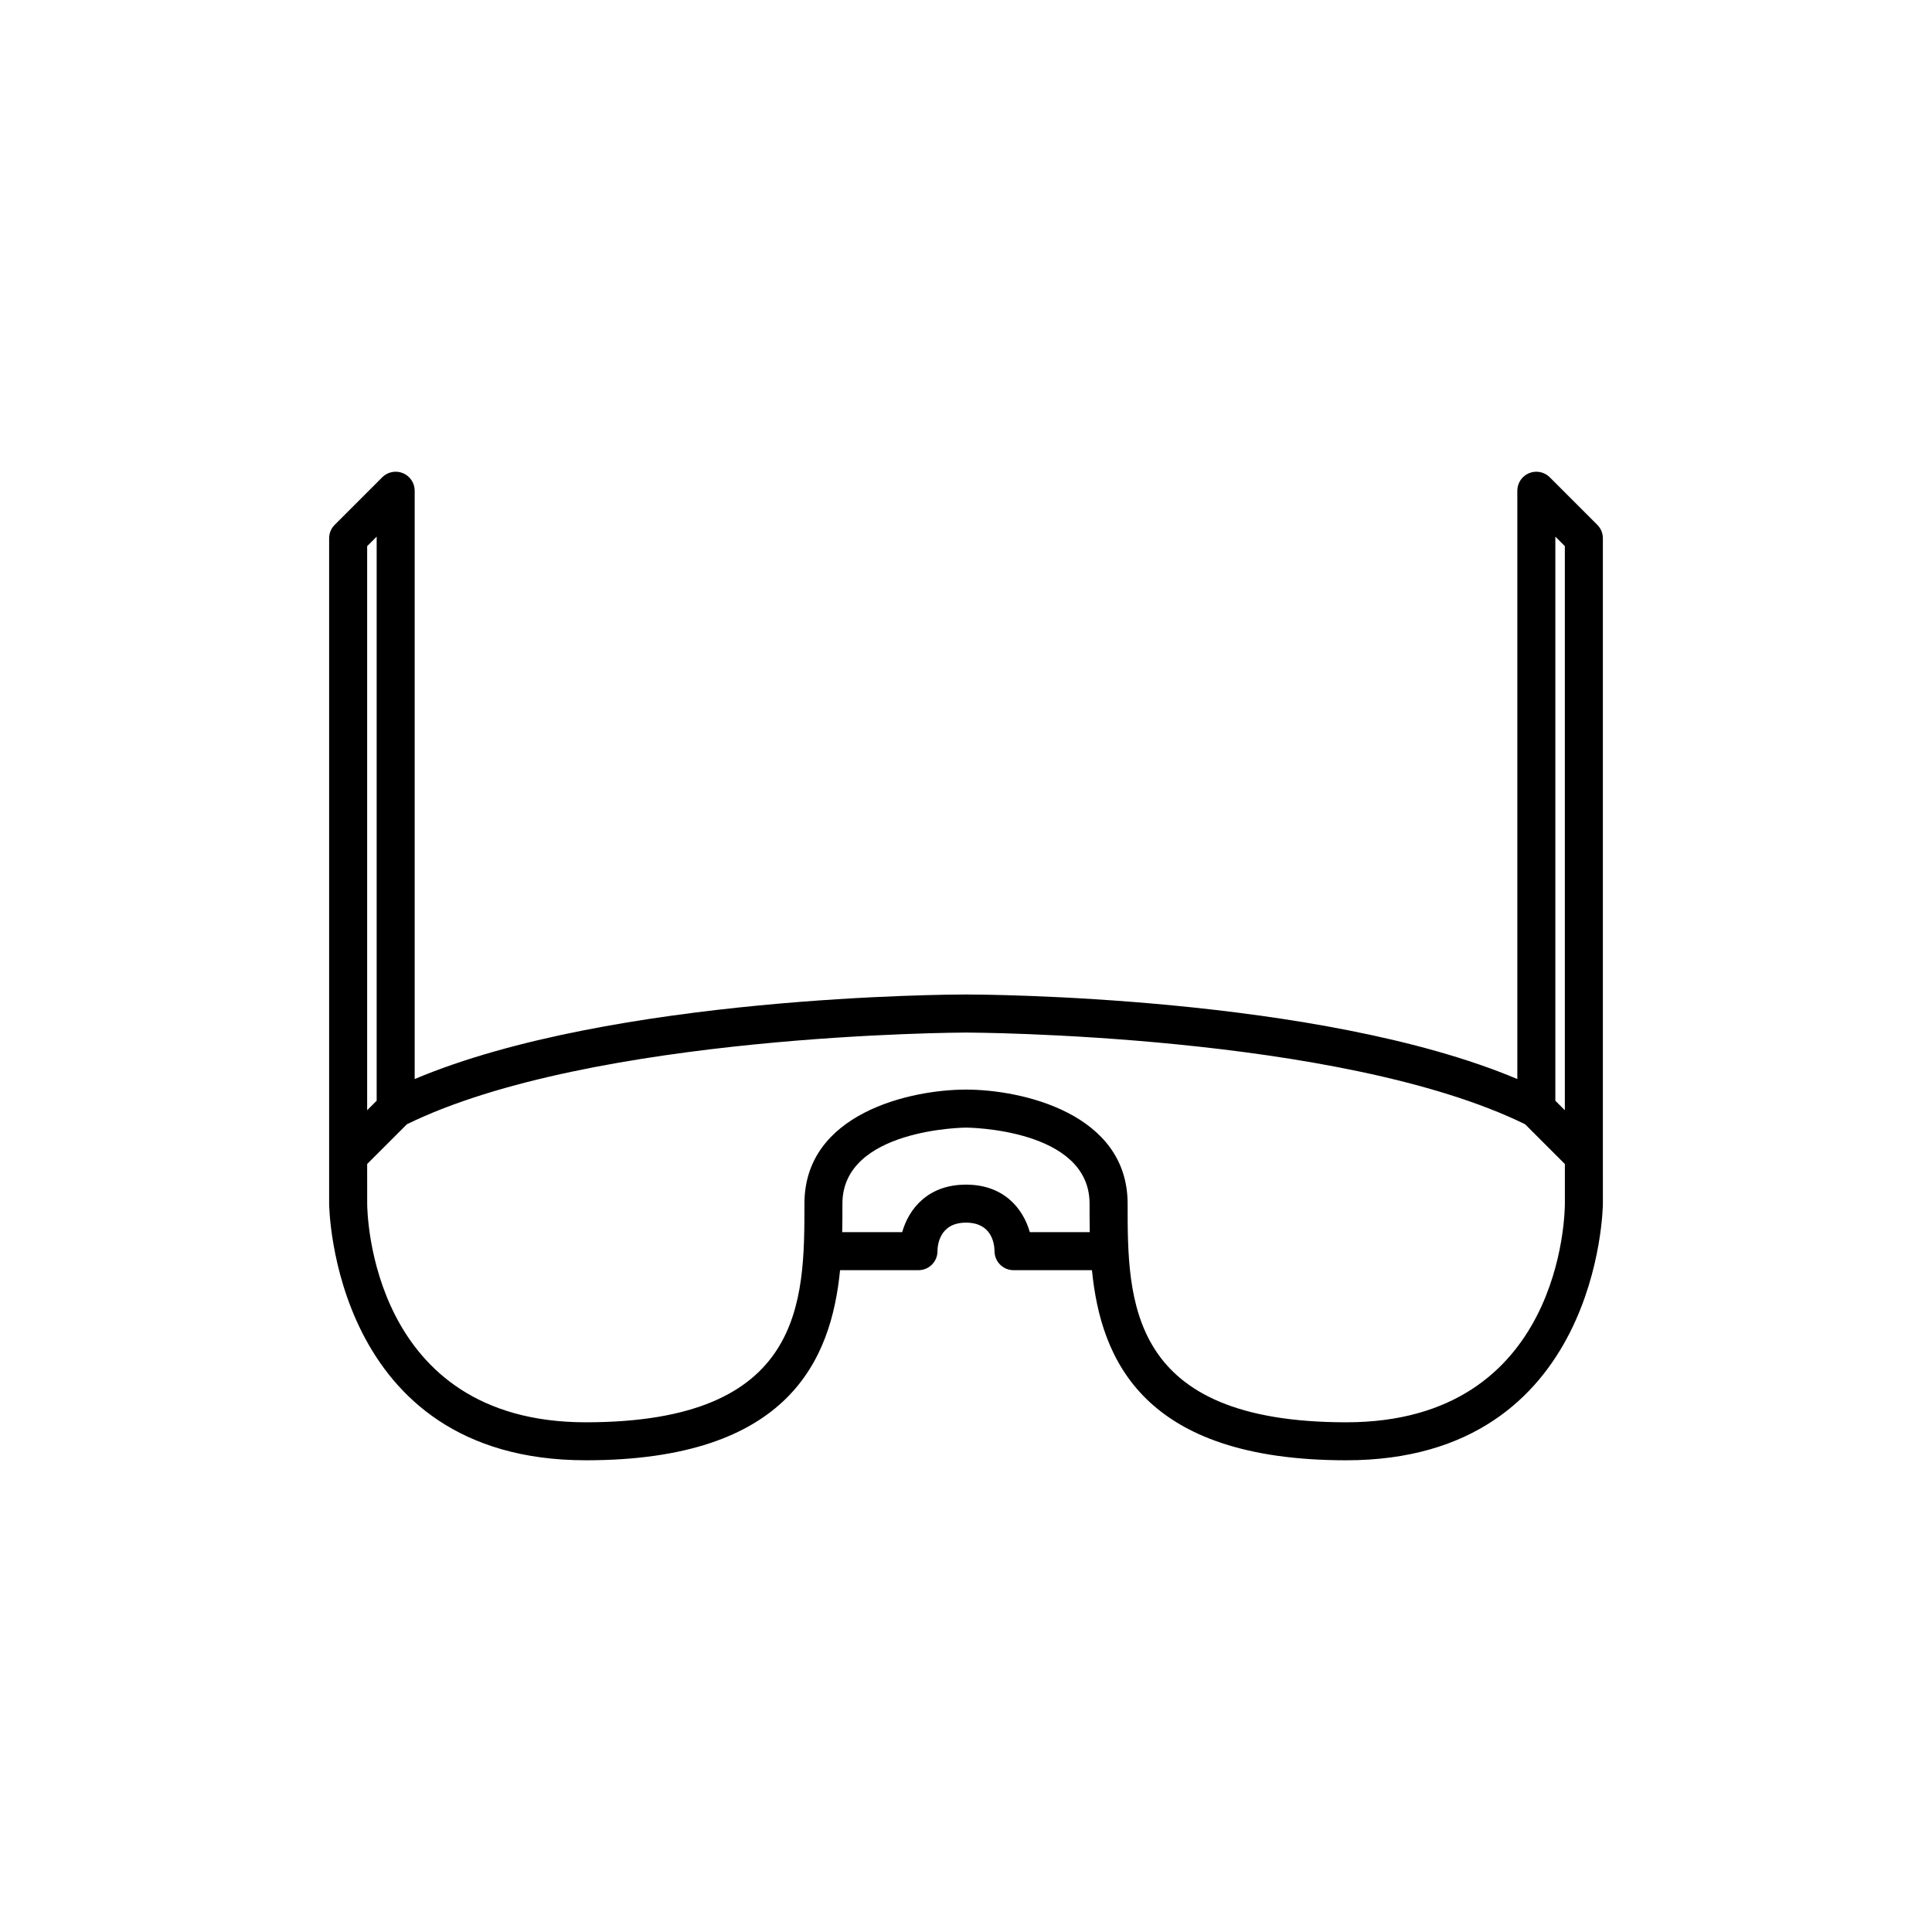 <?xml version="1.0" encoding="UTF-8"?>
<!-- Uploaded to: ICON Repo, www.svgrepo.com, Generator: ICON Repo Mixer Tools -->
<svg fill="#000000" width="800px" height="800px" version="1.1" viewBox="144 144 512 512" xmlns="http://www.w3.org/2000/svg">
 <path d="m299.24 530.99c53.816 0 65.043-26.652 67.387-50.383l20.777 0.004c2.785 0 5.039-2.254 5.039-5.039 0-1.262 0.363-7.559 7.559-7.559 6.688 0 7.512 5.32 7.559 7.559 0 2.781 2.254 5.039 5.039 5.039h20.781c2.34 23.73 13.566 50.379 67.383 50.379 67.238 0 68.016-67.336 68.016-68.016l-0.004-12.594v-163.74c0-1.336-0.531-2.617-1.477-3.562l-12.594-12.594c-1.441-1.438-3.602-1.867-5.492-1.094-1.883 0.781-3.109 2.617-3.109 4.656v155.91c-52.395-22.121-142.13-22.406-146.1-22.406-3.973 0-93.707 0.285-146.11 22.406v-155.91c0-2.035-1.227-3.875-3.109-4.656-1.883-0.777-4.051-0.348-5.492 1.094l-12.594 12.594c-0.945 0.945-1.477 2.227-1.477 3.562v176.33c0 0.68 0.777 68.016 68.016 68.016zm117.67-60.457c-1.75-6.184-6.824-12.594-16.91-12.594s-15.164 6.41-16.91 12.594h-15.895c0.055-2.637 0.055-5.172 0.055-7.555 0-19.832 32.402-20.152 32.75-20.152 0.355 0 32.746 0.238 32.746 20.152 0 2.383 0 4.922 0.055 7.559zm139.27-184.32 2.519 2.519v149.49l-2.519-2.519zm-314.88 2.519 2.519-2.519v149.49l-2.519 2.519zm0 163.74 10.535-10.535c48.98-24.004 147.18-24.297 148.17-24.297 0.988 0 99.164 0.281 148.17 24.301l10.531 10.531v10.512c0 2.363-0.66 57.938-57.938 57.938-57.938 0-57.938-32.125-57.938-57.938 0-23.91-28.008-30.23-42.824-30.23-14.812 0-42.824 6.316-42.824 30.23 0 25.812 0 57.938-57.938 57.938-57.082 0-57.93-55.582-57.938-57.938z"/>
</svg>